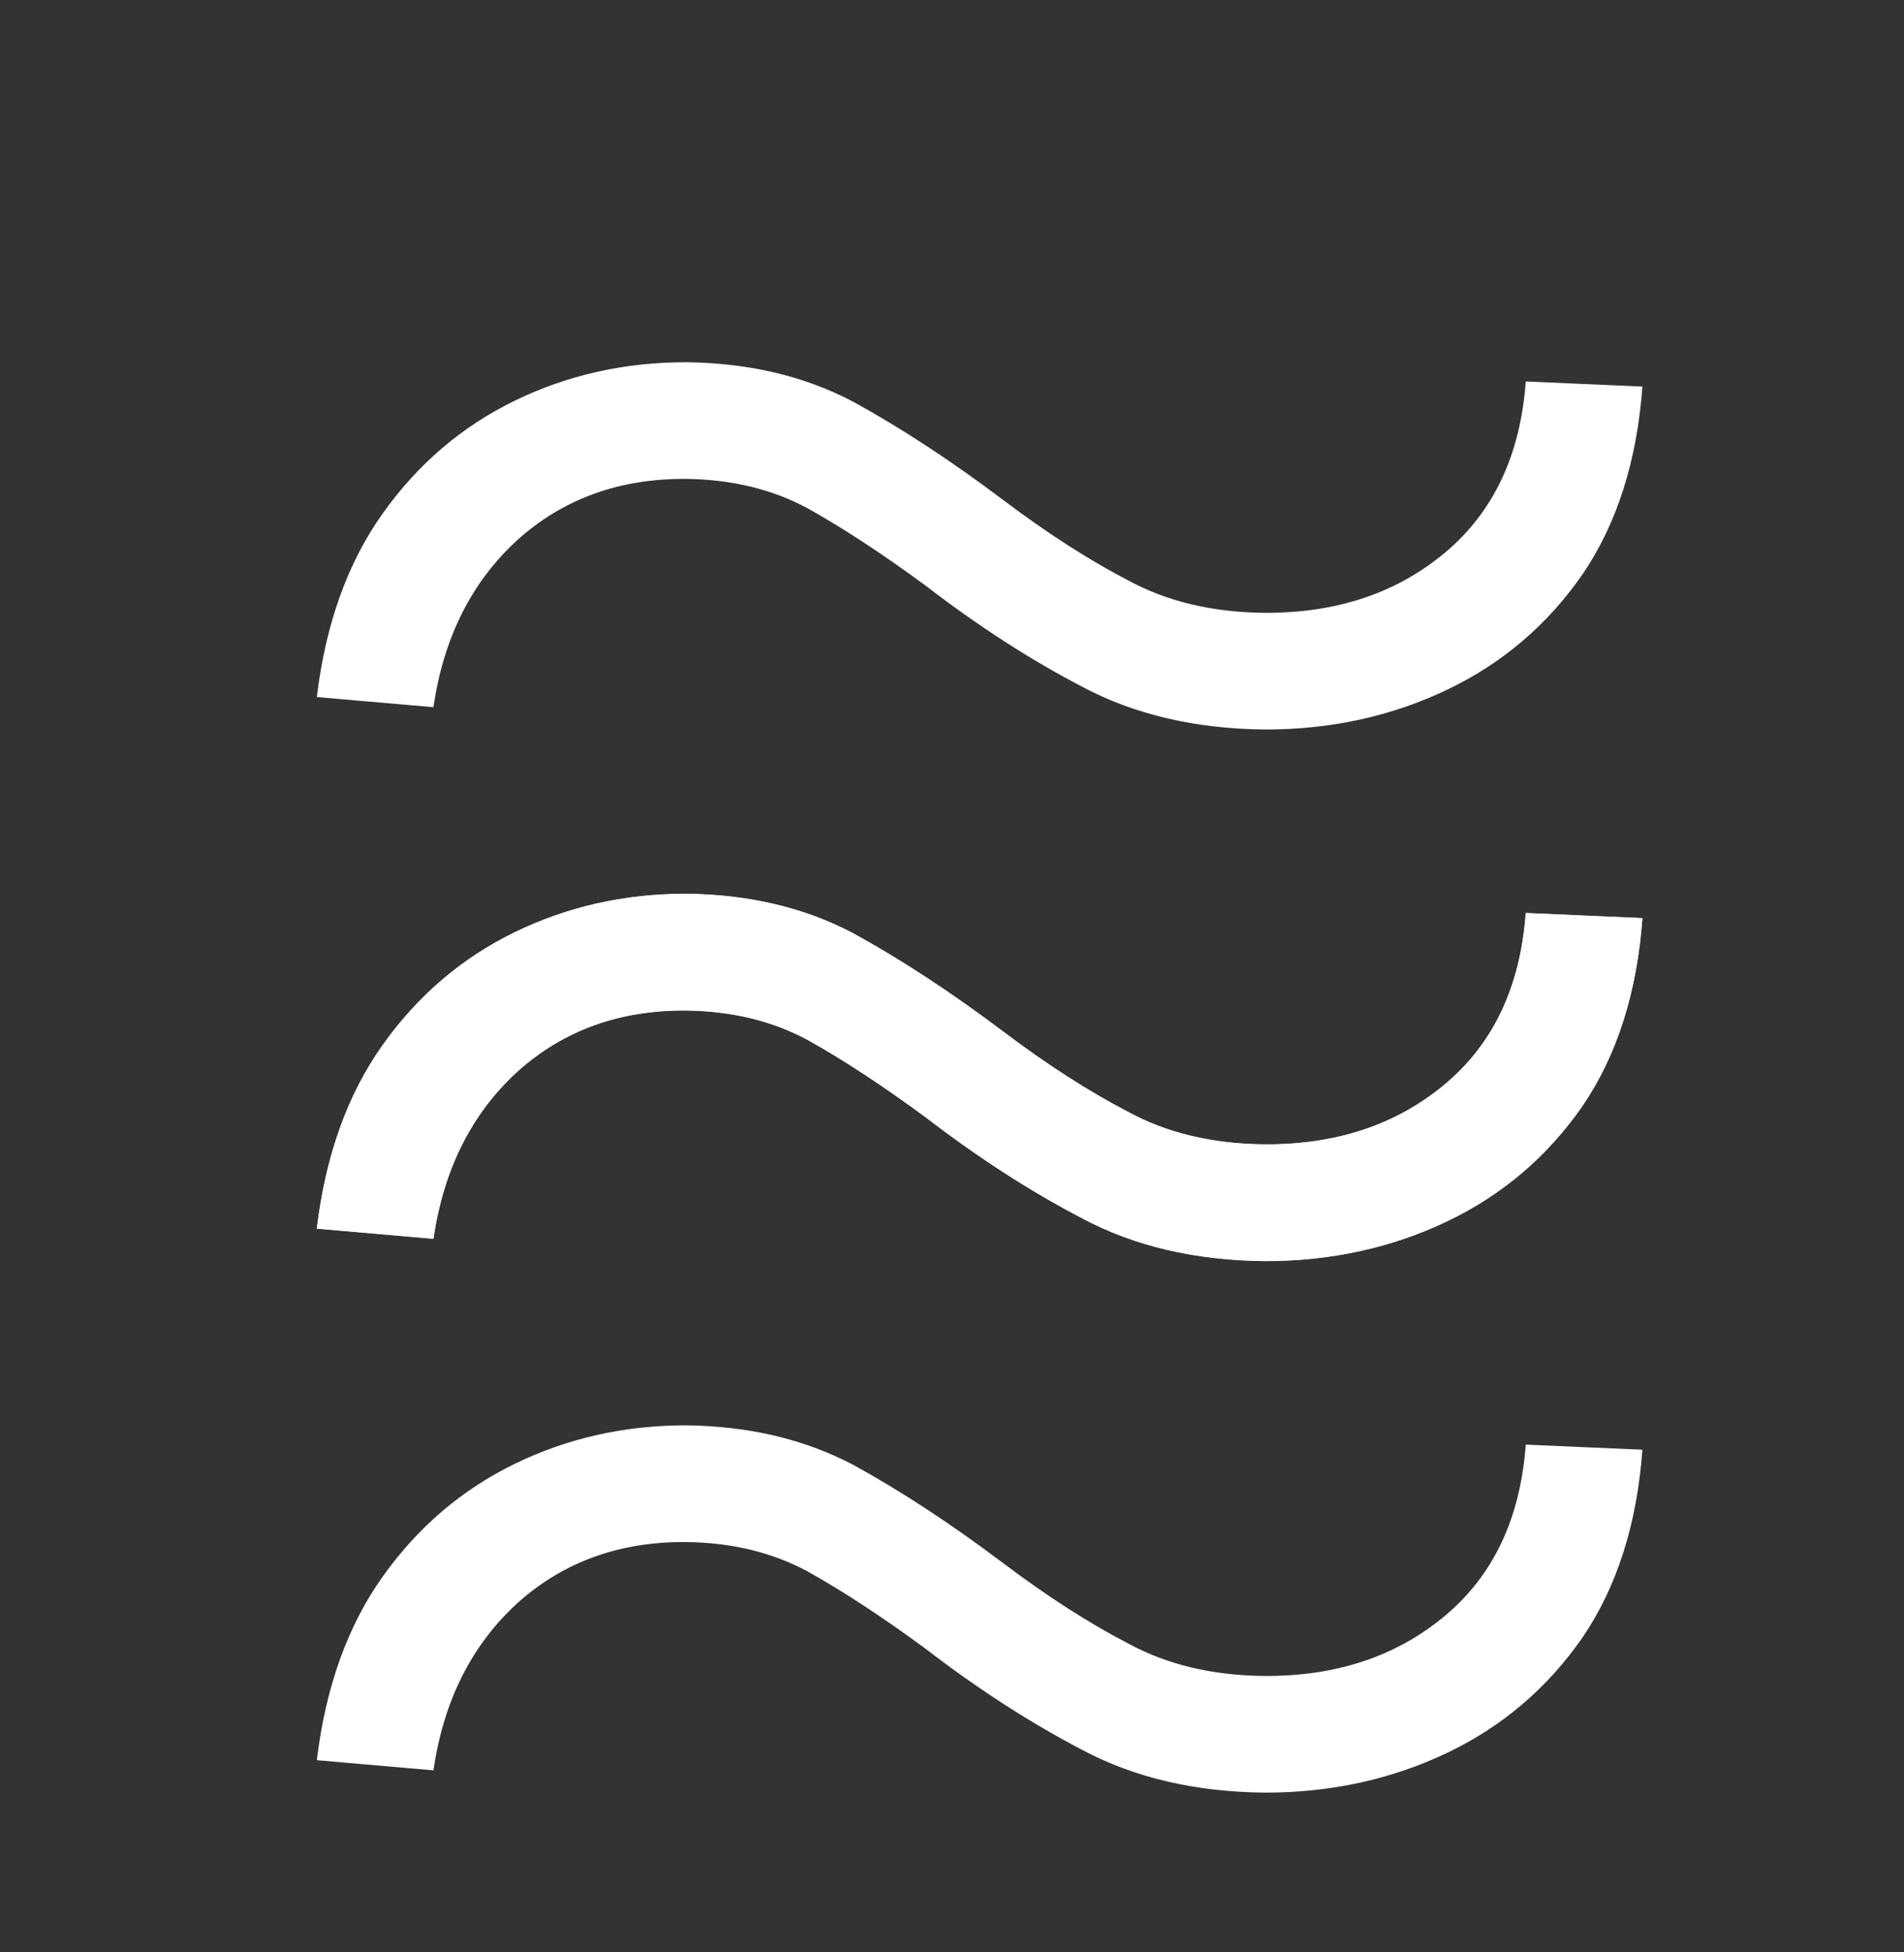 <?xml version="1.0" encoding="UTF-8"?> <svg xmlns="http://www.w3.org/2000/svg" width="40" height="41" viewBox="0 0 40 41" fill="none"><rect x="0" y="0" width="40" height="41" fill="#333333" stroke="none"/> <path d="M34.504 19.283C34.39 20.845 33.971 22.159 33.247 23.224C32.508 24.29 31.556 25.099 30.392 25.653C29.227 26.207 27.956 26.484 26.578 26.484C25.115 26.47 23.836 26.172 22.742 25.59C21.649 25.021 20.548 24.311 19.44 23.459C18.531 22.791 17.707 22.251 16.968 21.84C16.23 21.442 15.385 21.236 14.433 21.222C13.027 21.207 11.841 21.634 10.875 22.5C9.909 23.381 9.319 24.553 9.106 26.016L6.656 25.803C6.841 24.268 7.302 22.983 8.041 21.946C8.779 20.909 9.703 20.121 10.811 19.581C11.919 19.041 13.119 18.771 14.412 18.771C15.733 18.785 16.904 19.062 17.927 19.602C18.936 20.156 19.987 20.845 21.081 21.669C22.004 22.365 22.878 22.926 23.701 23.352C24.511 23.793 25.456 24.02 26.535 24.034C28.055 24.048 29.326 23.629 30.349 22.777C31.372 21.925 31.94 20.724 32.054 19.176L34.504 19.283ZM34.504 8.118C34.39 9.68 33.971 10.994 33.247 12.06C32.508 13.125 31.556 13.935 30.392 14.489C29.227 15.043 27.956 15.32 26.578 15.32C25.115 15.305 23.836 15.007 22.742 14.425C21.649 13.857 20.548 13.146 19.44 12.294C18.531 11.626 17.707 11.087 16.968 10.675C16.23 10.277 15.385 10.071 14.433 10.057C13.027 10.043 11.841 10.469 10.875 11.335C9.909 12.216 9.319 13.388 9.106 14.851L6.656 14.638C6.841 13.104 7.302 11.818 8.041 10.781C8.779 9.744 9.703 8.956 10.811 8.416C11.919 7.876 13.119 7.607 14.412 7.607C15.733 7.621 16.904 7.898 17.927 8.438C18.936 8.991 19.987 9.68 21.081 10.504C22.004 11.2 22.878 11.761 23.701 12.188C24.511 12.628 25.456 12.855 26.535 12.869C28.055 12.883 29.326 12.464 30.349 11.612C31.372 10.76 31.94 9.56 32.054 8.011L34.504 8.118Z" fill="white"></path> <path d="M34.504 30.444C34.39 32.006 33.971 33.32 33.247 34.386C32.508 35.451 31.556 36.261 30.392 36.815C29.227 37.368 27.956 37.645 26.578 37.645C25.115 37.631 23.836 37.333 22.742 36.751C21.649 36.182 20.548 35.472 19.44 34.62C18.531 33.952 17.707 33.413 16.968 33.001C16.23 32.603 15.385 32.397 14.433 32.383C13.027 32.368 11.841 32.795 10.875 33.661C9.909 34.542 9.319 35.714 9.106 37.177L6.656 36.964C6.841 35.43 7.302 34.144 8.041 33.107C8.779 32.07 9.703 31.282 10.811 30.742C11.919 30.202 13.119 29.932 14.412 29.932C15.733 29.947 16.904 30.224 17.927 30.763C18.936 31.317 19.987 32.006 21.081 32.83C22.004 33.526 22.878 34.087 23.701 34.513C24.511 34.954 25.456 35.181 26.535 35.195C28.055 35.209 29.326 34.79 30.349 33.938C31.372 33.086 31.94 31.886 32.054 30.337L34.504 30.444ZM34.504 19.279C34.39 20.841 33.971 22.155 33.247 23.221C32.508 24.286 31.556 25.096 30.392 25.65C29.227 26.204 27.956 26.481 26.578 26.481C25.115 26.466 23.836 26.168 22.742 25.586C21.649 25.018 20.548 24.307 19.44 23.455C18.531 22.788 17.707 22.248 16.968 21.836C16.23 21.438 15.385 21.232 14.433 21.218C13.027 21.204 11.841 21.63 10.875 22.496C9.909 23.377 9.319 24.549 9.106 26.012L6.656 25.799C6.841 24.265 7.302 22.979 8.041 21.942C8.779 20.905 9.703 20.117 10.811 19.577C11.919 19.038 13.119 18.768 14.412 18.768C15.733 18.782 16.904 19.059 17.927 19.599C18.936 20.153 19.987 20.841 21.081 21.665C22.004 22.361 22.878 22.922 23.701 23.349C24.511 23.789 25.456 24.016 26.535 24.03C28.055 24.045 29.326 23.626 30.349 22.773C31.372 21.921 31.94 20.721 32.054 19.172L34.504 19.279Z" fill="white"></path> </svg> 